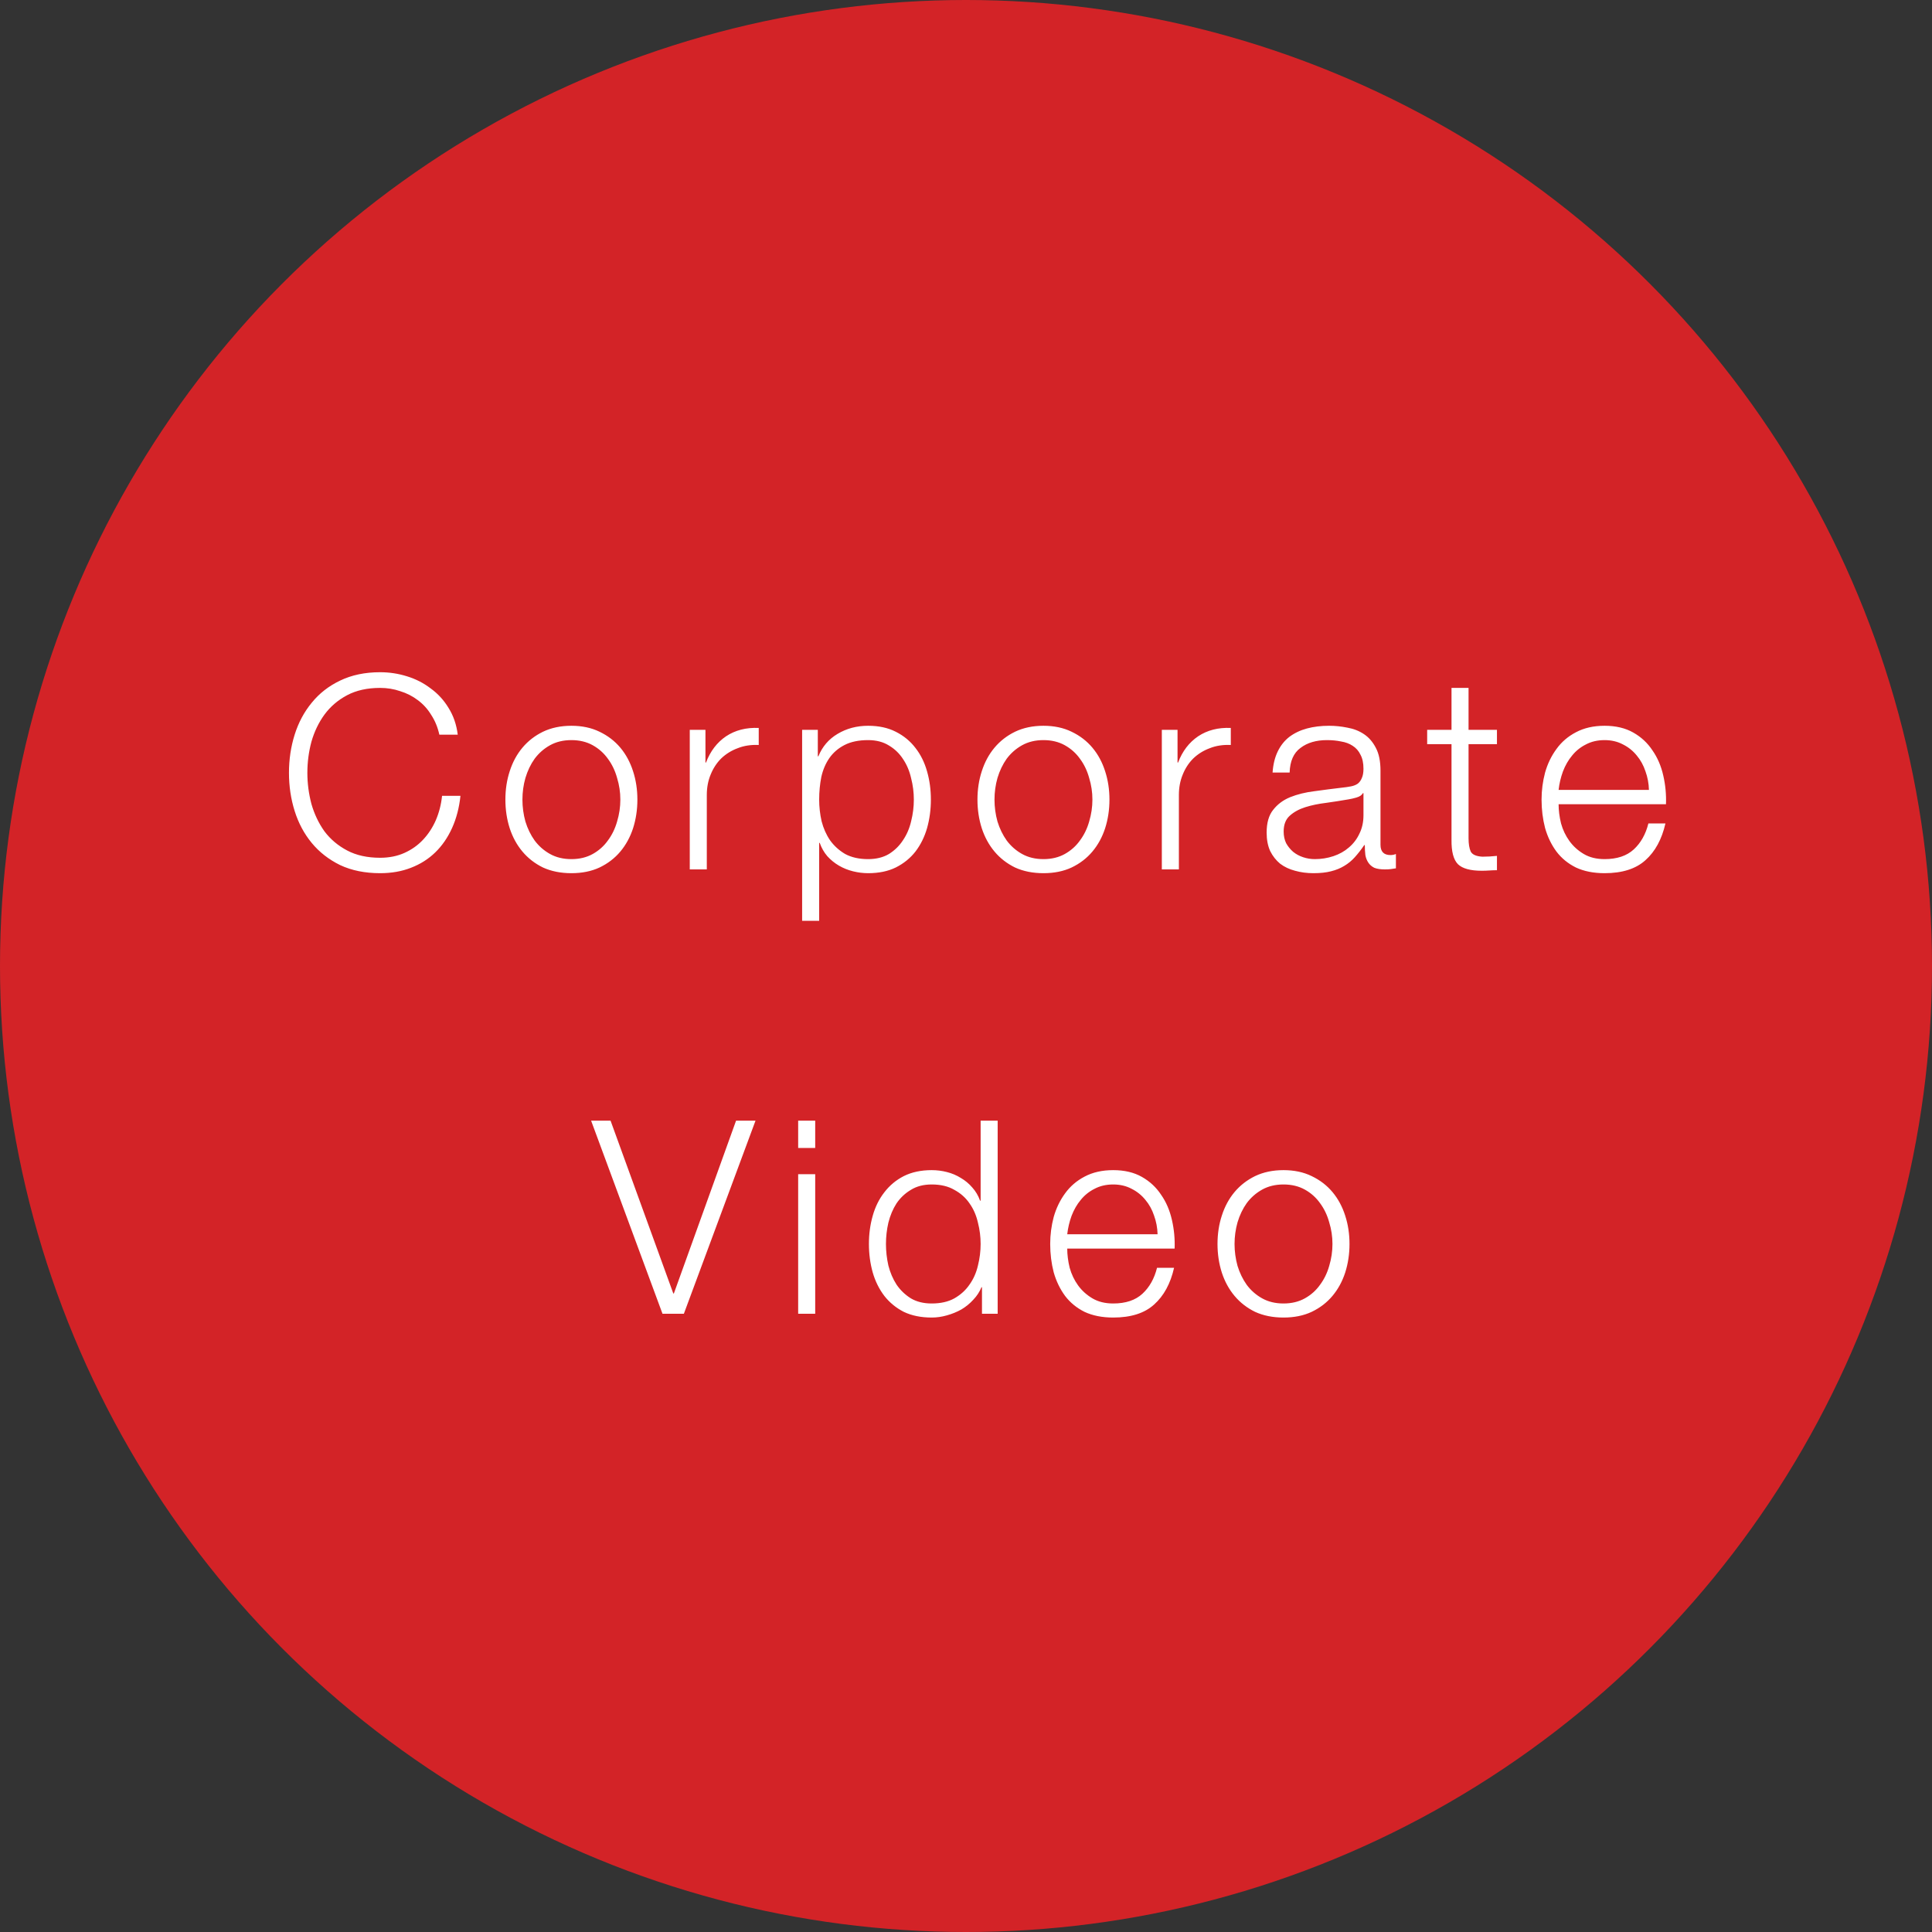 <svg width="100" height="100" viewBox="0 0 100 100" fill="none" xmlns="http://www.w3.org/2000/svg">
<rect x="0" y="0" width="100" height="100" fill="#333333" stroke="none"/>
<circle cx="50" cy="50" r="50" fill="#D32327"/>
<path d="M22.741 38.028H23.693C23.628 37.505 23.469 37.043 23.217 36.642C22.975 36.241 22.667 35.905 22.293 35.634C21.929 35.354 21.519 35.144 21.061 35.004C20.613 34.864 20.151 34.794 19.675 34.794C18.891 34.794 18.201 34.939 17.603 35.228C17.015 35.508 16.525 35.891 16.133 36.376C15.741 36.852 15.447 37.403 15.251 38.028C15.055 38.653 14.957 39.311 14.957 40.002C14.957 40.693 15.055 41.351 15.251 41.976C15.447 42.601 15.741 43.152 16.133 43.628C16.525 44.104 17.015 44.487 17.603 44.776C18.201 45.056 18.891 45.196 19.675 45.196C20.263 45.196 20.795 45.103 21.271 44.916C21.757 44.729 22.177 44.463 22.531 44.118C22.886 43.773 23.175 43.353 23.399 42.858C23.623 42.363 23.768 41.808 23.833 41.192H22.881C22.835 41.64 22.727 42.06 22.559 42.452C22.391 42.835 22.172 43.171 21.901 43.46C21.631 43.749 21.309 43.978 20.935 44.146C20.562 44.314 20.142 44.398 19.675 44.398C19.013 44.398 18.443 44.272 17.967 44.02C17.491 43.768 17.099 43.437 16.791 43.026C16.493 42.606 16.269 42.135 16.119 41.612C15.979 41.08 15.909 40.543 15.909 40.002C15.909 39.451 15.979 38.915 16.119 38.392C16.269 37.869 16.493 37.403 16.791 36.992C17.099 36.572 17.491 36.236 17.967 35.984C18.443 35.732 19.013 35.606 19.675 35.606C20.039 35.606 20.385 35.662 20.711 35.774C21.047 35.877 21.351 36.031 21.621 36.236C21.901 36.441 22.135 36.698 22.321 37.006C22.517 37.305 22.657 37.645 22.741 38.028ZM29.575 38.308C29.995 38.308 30.363 38.397 30.681 38.574C30.998 38.751 31.259 38.985 31.465 39.274C31.68 39.563 31.838 39.895 31.941 40.268C32.053 40.632 32.109 41.005 32.109 41.388C32.109 41.771 32.053 42.149 31.941 42.522C31.838 42.886 31.68 43.213 31.465 43.502C31.259 43.791 30.998 44.025 30.681 44.202C30.363 44.379 29.995 44.468 29.575 44.468C29.155 44.468 28.786 44.379 28.469 44.202C28.151 44.025 27.886 43.791 27.671 43.502C27.465 43.213 27.307 42.886 27.195 42.522C27.092 42.149 27.041 41.771 27.041 41.388C27.041 41.005 27.092 40.632 27.195 40.268C27.307 39.895 27.465 39.563 27.671 39.274C27.886 38.985 28.151 38.751 28.469 38.574C28.786 38.397 29.155 38.308 29.575 38.308ZM29.575 37.566C29.024 37.566 28.534 37.669 28.105 37.874C27.685 38.079 27.33 38.355 27.041 38.7C26.752 39.045 26.532 39.451 26.383 39.918C26.233 40.375 26.159 40.865 26.159 41.388C26.159 41.911 26.233 42.405 26.383 42.872C26.532 43.329 26.752 43.731 27.041 44.076C27.33 44.421 27.685 44.697 28.105 44.902C28.534 45.098 29.024 45.196 29.575 45.196C30.125 45.196 30.611 45.098 31.031 44.902C31.46 44.697 31.82 44.421 32.109 44.076C32.398 43.731 32.617 43.329 32.767 42.872C32.916 42.405 32.991 41.911 32.991 41.388C32.991 40.865 32.916 40.375 32.767 39.918C32.617 39.451 32.398 39.045 32.109 38.7C31.82 38.355 31.46 38.079 31.031 37.874C30.611 37.669 30.125 37.566 29.575 37.566ZM35.702 37.776V45H36.584V41.15C36.584 40.767 36.649 40.417 36.78 40.1C36.911 39.773 37.093 39.493 37.326 39.26C37.569 39.027 37.853 38.849 38.18 38.728C38.507 38.597 38.871 38.541 39.272 38.56V37.678C38.619 37.65 38.054 37.795 37.578 38.112C37.111 38.429 36.766 38.882 36.542 39.47H36.514V37.776H35.702ZM41.518 37.776V47.66H42.4V43.628H42.428C42.522 43.889 42.652 44.118 42.82 44.314C42.998 44.51 43.198 44.673 43.422 44.804C43.646 44.935 43.889 45.033 44.15 45.098C44.411 45.163 44.673 45.196 44.934 45.196C45.485 45.196 45.961 45.098 46.362 44.902C46.773 44.697 47.114 44.421 47.384 44.076C47.655 43.721 47.855 43.315 47.986 42.858C48.117 42.391 48.182 41.901 48.182 41.388C48.182 40.875 48.117 40.389 47.986 39.932C47.855 39.465 47.655 39.059 47.384 38.714C47.114 38.359 46.773 38.079 46.362 37.874C45.961 37.669 45.485 37.566 44.934 37.566C44.346 37.566 43.819 37.706 43.352 37.986C42.895 38.257 42.563 38.644 42.358 39.148H42.33V37.776H41.518ZM47.3 41.388C47.3 41.761 47.254 42.135 47.16 42.508C47.076 42.872 46.936 43.199 46.74 43.488C46.553 43.777 46.311 44.015 46.012 44.202C45.714 44.379 45.354 44.468 44.934 44.468C44.468 44.468 44.071 44.379 43.744 44.202C43.427 44.015 43.166 43.777 42.96 43.488C42.764 43.199 42.62 42.872 42.526 42.508C42.442 42.135 42.4 41.761 42.4 41.388C42.4 40.977 42.438 40.585 42.512 40.212C42.596 39.839 42.736 39.512 42.932 39.232C43.128 38.952 43.389 38.728 43.716 38.56C44.043 38.392 44.449 38.308 44.934 38.308C45.354 38.308 45.714 38.401 46.012 38.588C46.311 38.765 46.553 38.999 46.74 39.288C46.936 39.577 47.076 39.909 47.16 40.282C47.254 40.646 47.3 41.015 47.3 41.388ZM54.009 38.308C54.429 38.308 54.798 38.397 55.115 38.574C55.432 38.751 55.694 38.985 55.899 39.274C56.114 39.563 56.273 39.895 56.375 40.268C56.487 40.632 56.543 41.005 56.543 41.388C56.543 41.771 56.487 42.149 56.375 42.522C56.273 42.886 56.114 43.213 55.899 43.502C55.694 43.791 55.432 44.025 55.115 44.202C54.798 44.379 54.429 44.468 54.009 44.468C53.589 44.468 53.221 44.379 52.903 44.202C52.586 44.025 52.32 43.791 52.105 43.502C51.9 43.213 51.741 42.886 51.629 42.522C51.526 42.149 51.475 41.771 51.475 41.388C51.475 41.005 51.526 40.632 51.629 40.268C51.741 39.895 51.9 39.563 52.105 39.274C52.32 38.985 52.586 38.751 52.903 38.574C53.221 38.397 53.589 38.308 54.009 38.308ZM54.009 37.566C53.459 37.566 52.968 37.669 52.539 37.874C52.119 38.079 51.764 38.355 51.475 38.7C51.186 39.045 50.967 39.451 50.817 39.918C50.668 40.375 50.593 40.865 50.593 41.388C50.593 41.911 50.668 42.405 50.817 42.872C50.967 43.329 51.186 43.731 51.475 44.076C51.764 44.421 52.119 44.697 52.539 44.902C52.968 45.098 53.459 45.196 54.009 45.196C54.56 45.196 55.045 45.098 55.465 44.902C55.895 44.697 56.254 44.421 56.543 44.076C56.833 43.731 57.052 43.329 57.201 42.872C57.35 42.405 57.425 41.911 57.425 41.388C57.425 40.865 57.35 40.375 57.201 39.918C57.052 39.451 56.833 39.045 56.543 38.7C56.254 38.355 55.895 38.079 55.465 37.874C55.045 37.669 54.56 37.566 54.009 37.566ZM60.136 37.776V45H61.019V41.15C61.019 40.767 61.084 40.417 61.215 40.1C61.345 39.773 61.527 39.493 61.761 39.26C62.003 39.027 62.288 38.849 62.614 38.728C62.941 38.597 63.305 38.541 63.706 38.56V37.678C63.053 37.65 62.489 37.795 62.013 38.112C61.546 38.429 61.2 38.882 60.977 39.47H60.949V37.776H60.136ZM65.868 39.988H66.751C66.769 39.4 66.956 38.975 67.311 38.714C67.665 38.443 68.123 38.308 68.683 38.308C68.944 38.308 69.186 38.331 69.41 38.378C69.644 38.415 69.844 38.49 70.013 38.602C70.19 38.714 70.325 38.868 70.418 39.064C70.521 39.251 70.573 39.493 70.573 39.792C70.573 39.988 70.544 40.147 70.489 40.268C70.442 40.389 70.372 40.487 70.278 40.562C70.185 40.627 70.069 40.674 69.928 40.702C69.788 40.73 69.625 40.753 69.439 40.772C68.963 40.828 68.491 40.889 68.025 40.954C67.567 41.01 67.152 41.113 66.778 41.262C66.415 41.411 66.121 41.631 65.897 41.92C65.672 42.2 65.561 42.592 65.561 43.096C65.561 43.46 65.621 43.777 65.743 44.048C65.873 44.309 66.046 44.529 66.26 44.706C66.484 44.874 66.741 44.995 67.031 45.07C67.329 45.154 67.647 45.196 67.983 45.196C68.337 45.196 68.641 45.163 68.892 45.098C69.154 45.033 69.382 44.939 69.579 44.818C69.784 44.697 69.966 44.547 70.124 44.37C70.293 44.183 70.456 43.973 70.615 43.74H70.642C70.642 43.927 70.652 44.099 70.671 44.258C70.698 44.407 70.75 44.538 70.825 44.65C70.899 44.762 71.002 44.851 71.132 44.916C71.272 44.972 71.454 45 71.678 45C71.8 45 71.898 44.995 71.972 44.986C72.056 44.977 72.15 44.963 72.252 44.944V44.202C72.168 44.239 72.075 44.258 71.972 44.258C71.627 44.258 71.454 44.081 71.454 43.726V39.89C71.454 39.405 71.375 39.013 71.216 38.714C71.058 38.406 70.853 38.168 70.6 38C70.349 37.832 70.064 37.72 69.746 37.664C69.429 37.599 69.112 37.566 68.794 37.566C68.374 37.566 67.992 37.613 67.647 37.706C67.301 37.799 66.998 37.944 66.737 38.14C66.484 38.336 66.284 38.588 66.135 38.896C65.985 39.204 65.897 39.568 65.868 39.988ZM70.573 41.052V42.2C70.573 42.555 70.502 42.872 70.362 43.152C70.232 43.432 70.05 43.67 69.817 43.866C69.593 44.062 69.326 44.211 69.019 44.314C68.71 44.417 68.388 44.468 68.052 44.468C67.847 44.468 67.647 44.435 67.451 44.37C67.254 44.305 67.082 44.211 66.933 44.09C66.783 43.959 66.662 43.81 66.569 43.642C66.484 43.465 66.442 43.264 66.442 43.04C66.442 42.685 66.545 42.415 66.751 42.228C66.965 42.032 67.236 41.883 67.562 41.78C67.889 41.677 68.249 41.603 68.641 41.556C69.042 41.5 69.429 41.439 69.802 41.374C69.924 41.355 70.064 41.323 70.222 41.276C70.381 41.229 70.489 41.155 70.544 41.052H70.573ZM76.012 37.776V35.606H75.13V37.776H73.87V38.518H75.13V43.46C75.121 44.076 75.233 44.501 75.466 44.734C75.7 44.958 76.11 45.07 76.698 45.07C76.829 45.07 76.96 45.065 77.09 45.056C77.221 45.047 77.352 45.042 77.482 45.042V44.3C77.23 44.328 76.978 44.342 76.726 44.342C76.409 44.323 76.208 44.235 76.124 44.076C76.05 43.908 76.012 43.679 76.012 43.39V38.518H77.482V37.776H76.012ZM85.349 40.884H80.673C80.71 40.557 80.785 40.24 80.897 39.932C81.018 39.615 81.177 39.339 81.373 39.106C81.569 38.863 81.807 38.672 82.087 38.532C82.367 38.383 82.689 38.308 83.053 38.308C83.407 38.308 83.725 38.383 84.005 38.532C84.285 38.672 84.523 38.863 84.719 39.106C84.915 39.339 85.064 39.61 85.167 39.918C85.279 40.226 85.34 40.548 85.349 40.884ZM80.673 41.626H86.231C86.249 41.122 86.203 40.627 86.091 40.142C85.979 39.647 85.792 39.213 85.531 38.84C85.279 38.457 84.948 38.149 84.537 37.916C84.126 37.683 83.632 37.566 83.053 37.566C82.484 37.566 81.989 37.678 81.569 37.902C81.158 38.117 80.822 38.406 80.561 38.77C80.299 39.125 80.103 39.531 79.973 39.988C79.852 40.445 79.791 40.912 79.791 41.388C79.791 41.901 79.852 42.391 79.973 42.858C80.103 43.315 80.299 43.721 80.561 44.076C80.822 44.421 81.158 44.697 81.569 44.902C81.989 45.098 82.484 45.196 83.053 45.196C83.968 45.196 84.672 44.972 85.167 44.524C85.671 44.076 86.016 43.441 86.203 42.62H85.321C85.181 43.18 84.929 43.628 84.565 43.964C84.201 44.3 83.697 44.468 83.053 44.468C82.633 44.468 82.273 44.379 81.975 44.202C81.676 44.025 81.429 43.801 81.233 43.53C81.037 43.259 80.892 42.956 80.799 42.62C80.715 42.275 80.673 41.943 80.673 41.626ZM30.595 58.004L34.291 68H35.397L39.106 58.004H38.099L34.879 66.95H34.85L31.602 58.004H30.595ZM41.313 58.004V59.418H42.195V58.004H41.313ZM41.313 60.776V68H42.195V60.776H41.313ZM51.639 68V58.004H50.757V62.148H50.729C50.636 61.887 50.501 61.658 50.323 61.462C50.155 61.266 49.959 61.103 49.735 60.972C49.511 60.832 49.269 60.729 49.007 60.664C48.755 60.599 48.494 60.566 48.223 60.566C47.673 60.566 47.192 60.669 46.781 60.874C46.38 61.079 46.044 61.359 45.773 61.714C45.503 62.059 45.302 62.465 45.171 62.932C45.041 63.389 44.975 63.875 44.975 64.388C44.975 64.901 45.041 65.391 45.171 65.858C45.302 66.315 45.503 66.721 45.773 67.076C46.044 67.421 46.38 67.697 46.781 67.902C47.192 68.098 47.673 68.196 48.223 68.196C48.485 68.196 48.746 68.159 49.007 68.084C49.278 68.009 49.53 67.907 49.763 67.776C49.997 67.636 50.202 67.468 50.379 67.272C50.566 67.076 50.706 66.861 50.799 66.628H50.827V68H51.639ZM45.857 64.388C45.857 64.015 45.899 63.646 45.983 63.282C46.077 62.909 46.217 62.577 46.403 62.288C46.599 61.999 46.847 61.765 47.145 61.588C47.444 61.401 47.803 61.308 48.223 61.308C48.69 61.308 49.082 61.401 49.399 61.588C49.726 61.765 49.987 61.999 50.183 62.288C50.389 62.577 50.533 62.909 50.617 63.282C50.711 63.646 50.757 64.015 50.757 64.388C50.757 64.761 50.711 65.135 50.617 65.508C50.533 65.872 50.389 66.199 50.183 66.488C49.987 66.777 49.726 67.015 49.399 67.202C49.082 67.379 48.69 67.468 48.223 67.468C47.803 67.468 47.444 67.379 47.145 67.202C46.847 67.015 46.599 66.777 46.403 66.488C46.217 66.199 46.077 65.872 45.983 65.508C45.899 65.135 45.857 64.761 45.857 64.388ZM59.916 63.884H55.24C55.278 63.557 55.352 63.24 55.464 62.932C55.586 62.615 55.744 62.339 55.94 62.106C56.136 61.863 56.374 61.672 56.654 61.532C56.934 61.383 57.256 61.308 57.62 61.308C57.975 61.308 58.292 61.383 58.572 61.532C58.852 61.672 59.09 61.863 59.286 62.106C59.482 62.339 59.632 62.61 59.734 62.918C59.846 63.226 59.907 63.548 59.916 63.884ZM55.24 64.626H60.798C60.817 64.122 60.77 63.627 60.658 63.142C60.546 62.647 60.36 62.213 60.098 61.84C59.846 61.457 59.515 61.149 59.104 60.916C58.694 60.683 58.199 60.566 57.62 60.566C57.051 60.566 56.556 60.678 56.136 60.902C55.726 61.117 55.39 61.406 55.128 61.77C54.867 62.125 54.671 62.531 54.54 62.988C54.419 63.445 54.358 63.912 54.358 64.388C54.358 64.901 54.419 65.391 54.54 65.858C54.671 66.315 54.867 66.721 55.128 67.076C55.39 67.421 55.726 67.697 56.136 67.902C56.556 68.098 57.051 68.196 57.62 68.196C58.535 68.196 59.24 67.972 59.734 67.524C60.238 67.076 60.584 66.441 60.77 65.62H59.888C59.748 66.18 59.496 66.628 59.132 66.964C58.768 67.3 58.264 67.468 57.62 67.468C57.2 67.468 56.841 67.379 56.542 67.202C56.244 67.025 55.996 66.801 55.8 66.53C55.604 66.259 55.46 65.956 55.366 65.62C55.282 65.275 55.24 64.943 55.24 64.626ZM66.434 61.308C66.854 61.308 67.223 61.397 67.54 61.574C67.858 61.751 68.119 61.985 68.324 62.274C68.539 62.563 68.698 62.895 68.8 63.268C68.912 63.632 68.968 64.005 68.968 64.388C68.968 64.771 68.912 65.149 68.8 65.522C68.698 65.886 68.539 66.213 68.324 66.502C68.119 66.791 67.858 67.025 67.54 67.202C67.223 67.379 66.854 67.468 66.434 67.468C66.014 67.468 65.645 67.379 65.328 67.202C65.011 67.025 64.745 66.791 64.53 66.502C64.325 66.213 64.166 65.886 64.054 65.522C63.952 65.149 63.9 64.771 63.9 64.388C63.9 64.005 63.952 63.632 64.054 63.268C64.166 62.895 64.325 62.563 64.53 62.274C64.745 61.985 65.011 61.751 65.328 61.574C65.645 61.397 66.014 61.308 66.434 61.308ZM66.434 60.566C65.883 60.566 65.394 60.669 64.964 60.874C64.544 61.079 64.189 61.355 63.9 61.7C63.611 62.045 63.392 62.451 63.242 62.918C63.093 63.375 63.018 63.865 63.018 64.388C63.018 64.911 63.093 65.405 63.242 65.872C63.392 66.329 63.611 66.731 63.9 67.076C64.189 67.421 64.544 67.697 64.964 67.902C65.394 68.098 65.883 68.196 66.434 68.196C66.985 68.196 67.47 68.098 67.89 67.902C68.32 67.697 68.679 67.421 68.968 67.076C69.257 66.731 69.477 66.329 69.626 65.872C69.775 65.405 69.85 64.911 69.85 64.388C69.85 63.865 69.775 63.375 69.626 62.918C69.477 62.451 69.257 62.045 68.968 61.7C68.679 61.355 68.32 61.079 67.89 60.874C67.47 60.669 66.985 60.566 66.434 60.566Z" fill="white"/>
</svg>
